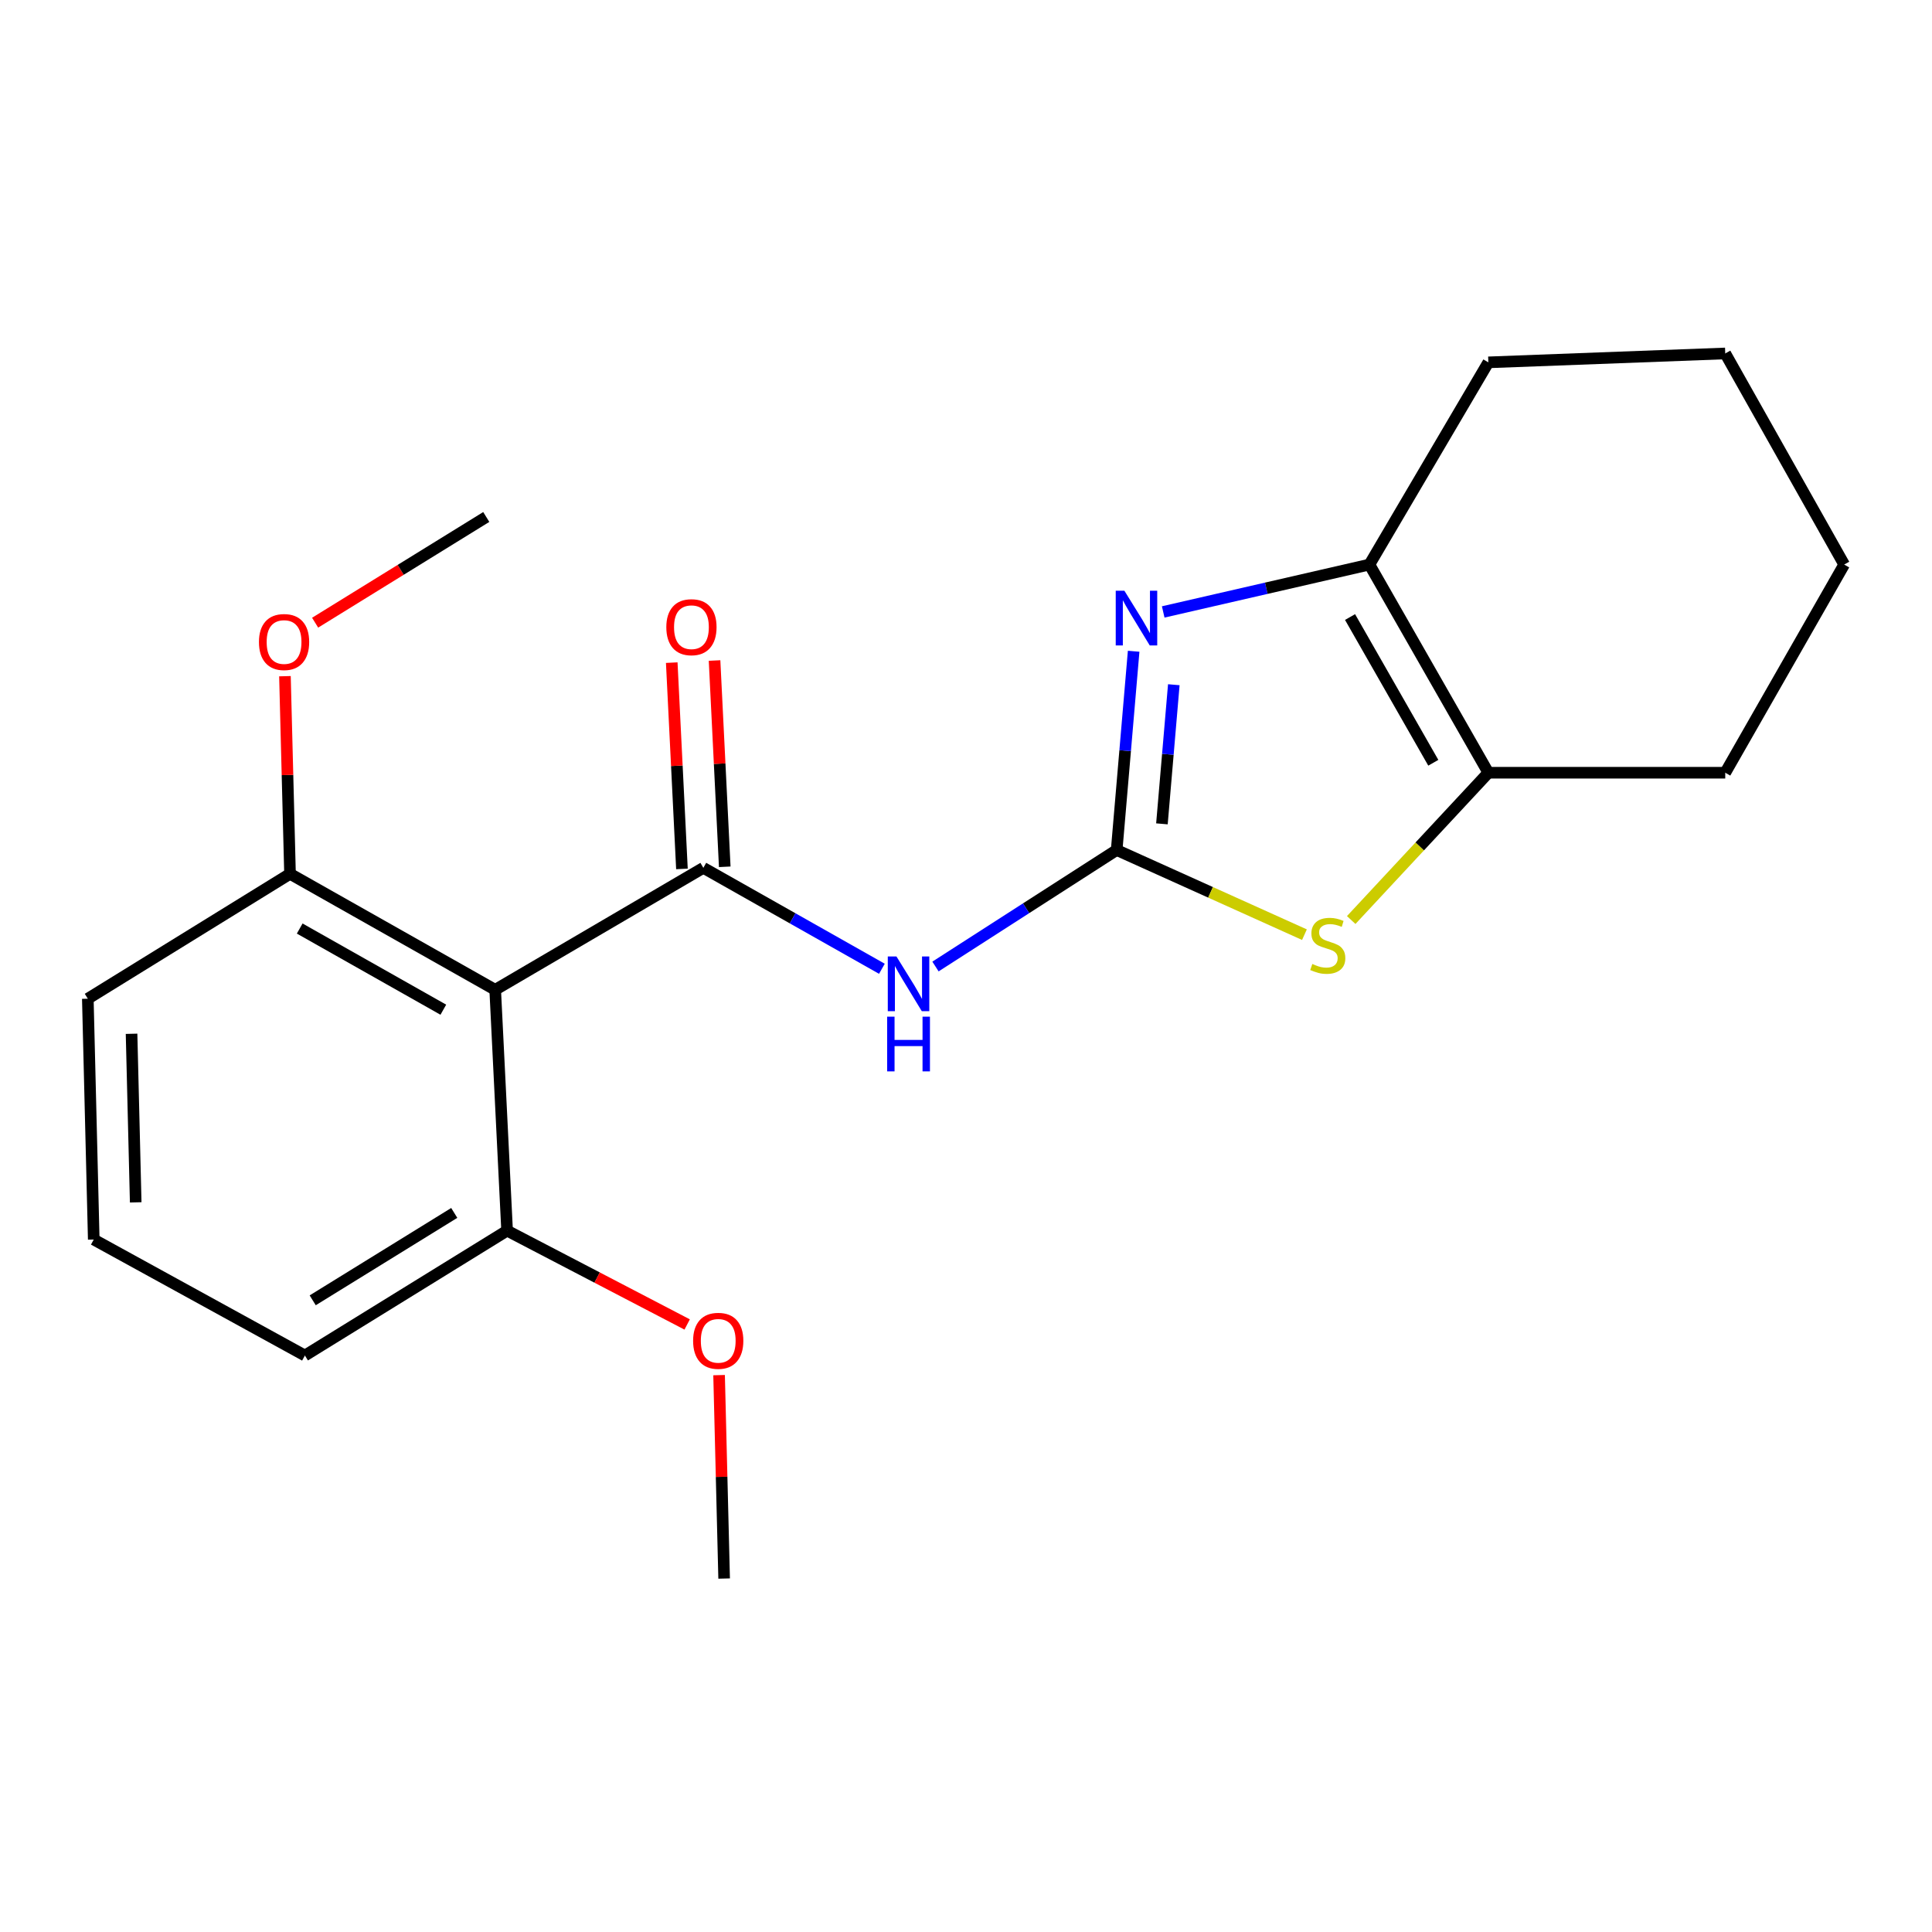 <?xml version='1.0' encoding='iso-8859-1'?>
<svg version='1.1' baseProfile='full'
              xmlns='http://www.w3.org/2000/svg'
                      xmlns:rdkit='http://www.rdkit.org/xml'
                      xmlns:xlink='http://www.w3.org/1999/xlink'
                  xml:space='preserve'
width='1000px' height='1000px' viewBox='0 0 1000 1000'>
<!-- END OF HEADER -->
<rect style='opacity:1.0;fill:#FFFFFF;stroke:none' width='1000' height='1000' x='0' y='0'> </rect>
<path class='bond-1' d='M 577.988,439.968 L 582.382,388.529' style='fill:none;fill-rule:evenodd;stroke:#000000;stroke-width:6px;stroke-linecap:butt;stroke-linejoin:miter;stroke-opacity:1' />
<path class='bond-1' d='M 582.382,388.529 L 586.775,337.089' style='fill:none;fill-rule:evenodd;stroke:#0000FF;stroke-width:6px;stroke-linecap:butt;stroke-linejoin:miter;stroke-opacity:1' />
<path class='bond-1' d='M 601.41,426.424 L 604.485,390.417' style='fill:none;fill-rule:evenodd;stroke:#000000;stroke-width:6px;stroke-linecap:butt;stroke-linejoin:miter;stroke-opacity:1' />
<path class='bond-1' d='M 604.485,390.417 L 607.561,354.409' style='fill:none;fill-rule:evenodd;stroke:#0000FF;stroke-width:6px;stroke-linecap:butt;stroke-linejoin:miter;stroke-opacity:1' />
<path class='bond-2' d='M 577.988,439.968 L 531.096,470.118' style='fill:none;fill-rule:evenodd;stroke:#000000;stroke-width:6px;stroke-linecap:butt;stroke-linejoin:miter;stroke-opacity:1' />
<path class='bond-2' d='M 531.096,470.118 L 484.203,500.267' style='fill:none;fill-rule:evenodd;stroke:#0000FF;stroke-width:6px;stroke-linecap:butt;stroke-linejoin:miter;stroke-opacity:1' />
<path class='bond-3' d='M 577.988,439.968 L 626.584,461.876' style='fill:none;fill-rule:evenodd;stroke:#000000;stroke-width:6px;stroke-linecap:butt;stroke-linejoin:miter;stroke-opacity:1' />
<path class='bond-3' d='M 626.584,461.876 L 675.179,483.784' style='fill:none;fill-rule:evenodd;stroke:#CCCC00;stroke-width:6px;stroke-linecap:butt;stroke-linejoin:miter;stroke-opacity:1' />
<path class='bond-0' d='M 364.05,449.199 L 410.261,475.318' style='fill:none;fill-rule:evenodd;stroke:#000000;stroke-width:6px;stroke-linecap:butt;stroke-linejoin:miter;stroke-opacity:1' />
<path class='bond-0' d='M 410.261,475.318 L 456.471,501.437' style='fill:none;fill-rule:evenodd;stroke:#0000FF;stroke-width:6px;stroke-linecap:butt;stroke-linejoin:miter;stroke-opacity:1' />
<path class='bond-4' d='M 364.05,449.199 L 256.311,512.312' style='fill:none;fill-rule:evenodd;stroke:#000000;stroke-width:6px;stroke-linecap:butt;stroke-linejoin:miter;stroke-opacity:1' />
<path class='bond-7' d='M 375.129,448.651 L 372.49,395.267' style='fill:none;fill-rule:evenodd;stroke:#000000;stroke-width:6px;stroke-linecap:butt;stroke-linejoin:miter;stroke-opacity:1' />
<path class='bond-7' d='M 372.49,395.267 L 369.851,341.883' style='fill:none;fill-rule:evenodd;stroke:#FF0000;stroke-width:6px;stroke-linecap:butt;stroke-linejoin:miter;stroke-opacity:1' />
<path class='bond-7' d='M 352.972,449.747 L 350.333,396.363' style='fill:none;fill-rule:evenodd;stroke:#000000;stroke-width:6px;stroke-linecap:butt;stroke-linejoin:miter;stroke-opacity:1' />
<path class='bond-7' d='M 350.333,396.363 L 347.694,342.979' style='fill:none;fill-rule:evenodd;stroke:#FF0000;stroke-width:6px;stroke-linecap:butt;stroke-linejoin:miter;stroke-opacity:1' />
<path class='bond-5' d='M 602.075,316.738 L 655.443,304.475' style='fill:none;fill-rule:evenodd;stroke:#0000FF;stroke-width:6px;stroke-linecap:butt;stroke-linejoin:miter;stroke-opacity:1' />
<path class='bond-5' d='M 655.443,304.475 L 708.811,292.212' style='fill:none;fill-rule:evenodd;stroke:#000000;stroke-width:6px;stroke-linecap:butt;stroke-linejoin:miter;stroke-opacity:1' />
<path class='bond-6' d='M 699.385,476.202 L 734.878,438.083' style='fill:none;fill-rule:evenodd;stroke:#CCCC00;stroke-width:6px;stroke-linecap:butt;stroke-linejoin:miter;stroke-opacity:1' />
<path class='bond-6' d='M 734.878,438.083 L 770.371,399.964' style='fill:none;fill-rule:evenodd;stroke:#000000;stroke-width:6px;stroke-linecap:butt;stroke-linejoin:miter;stroke-opacity:1' />
<path class='bond-8' d='M 256.311,512.312 L 150.113,452.293' style='fill:none;fill-rule:evenodd;stroke:#000000;stroke-width:6px;stroke-linecap:butt;stroke-linejoin:miter;stroke-opacity:1' />
<path class='bond-8' d='M 229.467,522.622 L 155.128,480.608' style='fill:none;fill-rule:evenodd;stroke:#000000;stroke-width:6px;stroke-linecap:butt;stroke-linejoin:miter;stroke-opacity:1' />
<path class='bond-9' d='M 256.311,512.312 L 262.473,636.985' style='fill:none;fill-rule:evenodd;stroke:#000000;stroke-width:6px;stroke-linecap:butt;stroke-linejoin:miter;stroke-opacity:1' />
<path class='bond-12' d='M 708.811,292.212 L 770.371,187.554' style='fill:none;fill-rule:evenodd;stroke:#000000;stroke-width:6px;stroke-linecap:butt;stroke-linejoin:miter;stroke-opacity:1' />
<path class='bond-21' d='M 708.811,292.212 L 770.371,399.964' style='fill:none;fill-rule:evenodd;stroke:#000000;stroke-width:6px;stroke-linecap:butt;stroke-linejoin:miter;stroke-opacity:1' />
<path class='bond-21' d='M 698.783,319.379 L 741.875,394.805' style='fill:none;fill-rule:evenodd;stroke:#000000;stroke-width:6px;stroke-linecap:butt;stroke-linejoin:miter;stroke-opacity:1' />
<path class='bond-13' d='M 770.371,399.964 L 892.985,399.964' style='fill:none;fill-rule:evenodd;stroke:#000000;stroke-width:6px;stroke-linecap:butt;stroke-linejoin:miter;stroke-opacity:1' />
<path class='bond-10' d='M 150.113,452.293 L 148.8,401.142' style='fill:none;fill-rule:evenodd;stroke:#000000;stroke-width:6px;stroke-linecap:butt;stroke-linejoin:miter;stroke-opacity:1' />
<path class='bond-10' d='M 148.8,401.142 L 147.487,349.992' style='fill:none;fill-rule:evenodd;stroke:#FF0000;stroke-width:6px;stroke-linecap:butt;stroke-linejoin:miter;stroke-opacity:1' />
<path class='bond-16' d='M 150.113,452.293 L 45.455,516.934' style='fill:none;fill-rule:evenodd;stroke:#000000;stroke-width:6px;stroke-linecap:butt;stroke-linejoin:miter;stroke-opacity:1' />
<path class='bond-11' d='M 262.473,636.985 L 309.073,661.265' style='fill:none;fill-rule:evenodd;stroke:#000000;stroke-width:6px;stroke-linecap:butt;stroke-linejoin:miter;stroke-opacity:1' />
<path class='bond-11' d='M 309.073,661.265 L 355.673,685.545' style='fill:none;fill-rule:evenodd;stroke:#FF0000;stroke-width:6px;stroke-linecap:butt;stroke-linejoin:miter;stroke-opacity:1' />
<path class='bond-15' d='M 262.473,636.985 L 157.815,701.613' style='fill:none;fill-rule:evenodd;stroke:#000000;stroke-width:6px;stroke-linecap:butt;stroke-linejoin:miter;stroke-opacity:1' />
<path class='bond-15' d='M 235.119,627.804 L 161.858,673.044' style='fill:none;fill-rule:evenodd;stroke:#000000;stroke-width:6px;stroke-linecap:butt;stroke-linejoin:miter;stroke-opacity:1' />
<path class='bond-18' d='M 163.107,322.3 L 207.398,294.944' style='fill:none;fill-rule:evenodd;stroke:#FF0000;stroke-width:6px;stroke-linecap:butt;stroke-linejoin:miter;stroke-opacity:1' />
<path class='bond-18' d='M 207.398,294.944 L 251.69,267.588' style='fill:none;fill-rule:evenodd;stroke:#000000;stroke-width:6px;stroke-linecap:butt;stroke-linejoin:miter;stroke-opacity:1' />
<path class='bond-17' d='M 372.196,711.762 L 373.503,764.409' style='fill:none;fill-rule:evenodd;stroke:#FF0000;stroke-width:6px;stroke-linecap:butt;stroke-linejoin:miter;stroke-opacity:1' />
<path class='bond-17' d='M 373.503,764.409 L 374.81,817.055' style='fill:none;fill-rule:evenodd;stroke:#000000;stroke-width:6px;stroke-linecap:butt;stroke-linejoin:miter;stroke-opacity:1' />
<path class='bond-20' d='M 770.371,187.554 L 892.985,182.945' style='fill:none;fill-rule:evenodd;stroke:#000000;stroke-width:6px;stroke-linecap:butt;stroke-linejoin:miter;stroke-opacity:1' />
<path class='bond-19' d='M 892.985,399.964 L 954.545,292.212' style='fill:none;fill-rule:evenodd;stroke:#000000;stroke-width:6px;stroke-linecap:butt;stroke-linejoin:miter;stroke-opacity:1' />
<path class='bond-14' d='M 48.523,641.582 L 157.815,701.613' style='fill:none;fill-rule:evenodd;stroke:#000000;stroke-width:6px;stroke-linecap:butt;stroke-linejoin:miter;stroke-opacity:1' />
<path class='bond-23' d='M 48.523,641.582 L 45.455,516.934' style='fill:none;fill-rule:evenodd;stroke:#000000;stroke-width:6px;stroke-linecap:butt;stroke-linejoin:miter;stroke-opacity:1' />
<path class='bond-23' d='M 70.24,622.339 L 68.092,535.085' style='fill:none;fill-rule:evenodd;stroke:#000000;stroke-width:6px;stroke-linecap:butt;stroke-linejoin:miter;stroke-opacity:1' />
<path class='bond-22' d='M 954.545,292.212 L 892.985,182.945' style='fill:none;fill-rule:evenodd;stroke:#000000;stroke-width:6px;stroke-linecap:butt;stroke-linejoin:miter;stroke-opacity:1' />
<path  class='atom-2' d='M 581.982 305.757
L 591.262 320.757
Q 592.182 322.237, 593.662 324.917
Q 595.142 327.597, 595.222 327.757
L 595.222 305.757
L 598.982 305.757
L 598.982 334.077
L 595.102 334.077
L 585.142 317.677
Q 583.982 315.757, 582.742 313.557
Q 581.542 311.357, 581.182 310.677
L 581.182 334.077
L 577.502 334.077
L 577.502 305.757
L 581.982 305.757
' fill='#0000FF'/>
<path  class='atom-3' d='M 464.001 495.071
L 473.281 510.071
Q 474.201 511.551, 475.681 514.231
Q 477.161 516.911, 477.241 517.071
L 477.241 495.071
L 481.001 495.071
L 481.001 523.391
L 477.121 523.391
L 467.161 506.991
Q 466.001 505.071, 464.761 502.871
Q 463.561 500.671, 463.201 499.991
L 463.201 523.391
L 459.521 523.391
L 459.521 495.071
L 464.001 495.071
' fill='#0000FF'/>
<path  class='atom-3' d='M 459.181 526.223
L 463.021 526.223
L 463.021 538.263
L 477.501 538.263
L 477.501 526.223
L 481.341 526.223
L 481.341 554.543
L 477.501 554.543
L 477.501 541.463
L 463.021 541.463
L 463.021 554.543
L 459.181 554.543
L 459.181 526.223
' fill='#0000FF'/>
<path  class='atom-4' d='M 679.256 498.949
Q 679.576 499.069, 680.896 499.629
Q 682.216 500.189, 683.656 500.549
Q 685.136 500.869, 686.576 500.869
Q 689.256 500.869, 690.816 499.589
Q 692.376 498.269, 692.376 495.989
Q 692.376 494.429, 691.576 493.469
Q 690.816 492.509, 689.616 491.989
Q 688.416 491.469, 686.416 490.869
Q 683.896 490.109, 682.376 489.389
Q 680.896 488.669, 679.816 487.149
Q 678.776 485.629, 678.776 483.069
Q 678.776 479.509, 681.176 477.309
Q 683.616 475.109, 688.416 475.109
Q 691.696 475.109, 695.416 476.669
L 694.496 479.749
Q 691.096 478.349, 688.536 478.349
Q 685.776 478.349, 684.256 479.509
Q 682.736 480.629, 682.776 482.589
Q 682.776 484.109, 683.536 485.029
Q 684.336 485.949, 685.456 486.469
Q 686.616 486.989, 688.536 487.589
Q 691.096 488.389, 692.616 489.189
Q 694.136 489.989, 695.216 491.629
Q 696.336 493.229, 696.336 495.989
Q 696.336 499.909, 693.696 502.029
Q 691.096 504.109, 686.736 504.109
Q 684.216 504.109, 682.296 503.549
Q 680.416 503.029, 678.176 502.109
L 679.256 498.949
' fill='#CCCC00'/>
<path  class='atom-8' d='M 344.888 324.631
Q 344.888 317.831, 348.248 314.031
Q 351.608 310.231, 357.888 310.231
Q 364.168 310.231, 367.528 314.031
Q 370.888 317.831, 370.888 324.631
Q 370.888 331.511, 367.488 335.431
Q 364.088 339.311, 357.888 339.311
Q 351.648 339.311, 348.248 335.431
Q 344.888 331.551, 344.888 324.631
M 357.888 336.111
Q 362.208 336.111, 364.528 333.231
Q 366.888 330.311, 366.888 324.631
Q 366.888 319.071, 364.528 316.271
Q 362.208 313.431, 357.888 313.431
Q 353.568 313.431, 351.208 316.231
Q 348.888 319.031, 348.888 324.631
Q 348.888 330.351, 351.208 333.231
Q 353.568 336.111, 357.888 336.111
' fill='#FF0000'/>
<path  class='atom-11' d='M 134.032 332.309
Q 134.032 325.509, 137.392 321.709
Q 140.752 317.909, 147.032 317.909
Q 153.312 317.909, 156.672 321.709
Q 160.032 325.509, 160.032 332.309
Q 160.032 339.189, 156.632 343.109
Q 153.232 346.989, 147.032 346.989
Q 140.792 346.989, 137.392 343.109
Q 134.032 339.229, 134.032 332.309
M 147.032 343.789
Q 151.352 343.789, 153.672 340.909
Q 156.032 337.989, 156.032 332.309
Q 156.032 326.749, 153.672 323.949
Q 151.352 321.109, 147.032 321.109
Q 142.712 321.109, 140.352 323.909
Q 138.032 326.709, 138.032 332.309
Q 138.032 338.029, 140.352 340.909
Q 142.712 343.789, 147.032 343.789
' fill='#FF0000'/>
<path  class='atom-12' d='M 358.753 694.003
Q 358.753 687.203, 362.113 683.403
Q 365.473 679.603, 371.753 679.603
Q 378.033 679.603, 381.393 683.403
Q 384.753 687.203, 384.753 694.003
Q 384.753 700.883, 381.353 704.803
Q 377.953 708.683, 371.753 708.683
Q 365.513 708.683, 362.113 704.803
Q 358.753 700.923, 358.753 694.003
M 371.753 705.483
Q 376.073 705.483, 378.393 702.603
Q 380.753 699.683, 380.753 694.003
Q 380.753 688.443, 378.393 685.643
Q 376.073 682.803, 371.753 682.803
Q 367.433 682.803, 365.073 685.603
Q 362.753 688.403, 362.753 694.003
Q 362.753 699.723, 365.073 702.603
Q 367.433 705.483, 371.753 705.483
' fill='#FF0000'/>
</svg>
